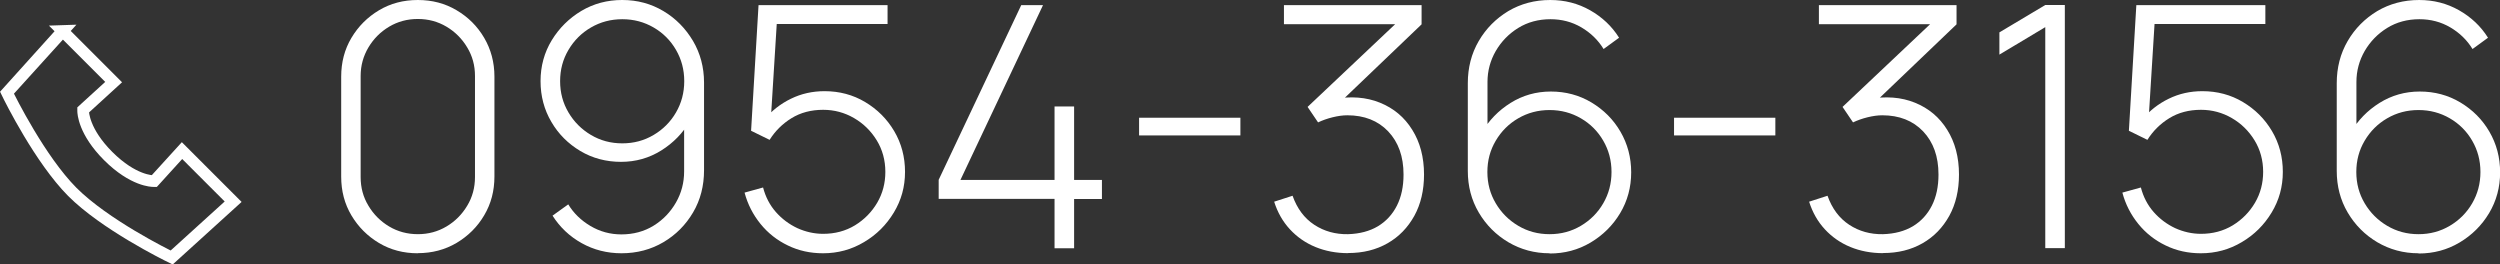 <?xml version="1.0" encoding="UTF-8"?><svg id="b" xmlns="http://www.w3.org/2000/svg" viewBox="0 0 214.69 22.7"><rect x="0" y="0" width="214.69" height="22.7" fill="#333333" stroke="none"/><defs><style>.d{fill:#fff;}.e{fill:none;stroke:#fff;stroke-miterlimit:10;}</style></defs><g id="c"><path class="d" d="M35.88,21.75c-1.23,0-2.34-.29-3.33-.88-.99-.59-1.78-1.38-2.37-2.37-.59-.99-.88-2.1-.88-3.33V6.58c0-1.23.29-2.34.88-3.33.59-.99,1.38-1.78,2.37-2.37.99-.59,2.1-.88,3.33-.88s2.34.29,3.33.88c1,.59,1.79,1.38,2.37,2.37s.88,2.1.88,3.33v8.58c0,1.23-.29,2.34-.88,3.33-.58.99-1.38,1.78-2.37,2.37-1,.59-2.11.88-3.33.88ZM35.88,20.11c.9,0,1.72-.22,2.46-.66.74-.44,1.33-1.03,1.78-1.78.45-.74.67-1.57.67-2.46V6.52c0-.89-.22-1.71-.67-2.45-.44-.74-1.04-1.34-1.78-1.78-.74-.44-1.56-.66-2.46-.66s-1.72.22-2.46.66-1.33,1.03-1.78,1.78c-.44.74-.67,1.56-.67,2.45v8.69c0,.9.22,1.72.67,2.46.44.74,1.04,1.34,1.78,1.78s1.56.66,2.46.66Z"/><path class="d" d="M53.44,0c1.3,0,2.47.32,3.53.95,1.06.63,1.9,1.49,2.54,2.56.63,1.07.95,2.27.95,3.58v7.53c0,1.34-.31,2.55-.94,3.62-.63,1.07-1.48,1.93-2.55,2.56-1.07.63-2.27.95-3.6.95-1.24,0-2.38-.29-3.42-.87s-1.87-1.37-2.5-2.36l1.35-.97c.46.76,1.1,1.38,1.91,1.86.81.48,1.7.72,2.65.72,1.03,0,1.96-.25,2.77-.75.81-.5,1.45-1.17,1.92-1.99.47-.82.7-1.71.7-2.67v-4.92l.51.58c-.61,1.04-1.43,1.89-2.47,2.54-1.04.65-2.19.98-3.46.98s-2.45-.31-3.49-.93-1.88-1.45-2.49-2.5c-.62-1.05-.93-2.22-.93-3.5s.32-2.46.96-3.51c.64-1.05,1.49-1.89,2.54-2.52,1.06-.63,2.23-.94,3.52-.94ZM53.44,1.65c-.99,0-1.88.24-2.69.71-.81.47-1.45,1.11-1.93,1.92s-.72,1.7-.72,2.69.24,1.88.72,2.69,1.12,1.45,1.93,1.93c.81.48,1.7.72,2.69.72s1.88-.24,2.69-.72c.81-.48,1.45-1.12,1.92-1.93s.71-1.7.71-2.69-.24-1.88-.71-2.69-1.11-1.45-1.92-1.92c-.81-.47-1.7-.71-2.69-.71Z"/><path class="d" d="M70.68,21.75c-1.09,0-2.1-.22-3.02-.67-.92-.44-1.71-1.06-2.35-1.85-.64-.79-1.1-1.68-1.37-2.69l1.59-.44c.21.81.58,1.52,1.1,2.11.52.59,1.14,1.05,1.84,1.38.71.32,1.45.49,2.22.49,1.01,0,1.92-.24,2.73-.73.8-.49,1.44-1.14,1.91-1.94s.7-1.69.7-2.65c0-1-.25-1.91-.74-2.71-.49-.8-1.14-1.44-1.95-1.91-.81-.47-1.69-.71-2.65-.71-1.03,0-1.94.24-2.72.72s-1.4,1.1-1.88,1.86l-1.59-.78.64-10.79h11.08v1.62h-10.45l.99-.91-.61,9.8-.49-.7c.61-.74,1.36-1.33,2.26-1.77.9-.44,1.86-.65,2.89-.65,1.28,0,2.44.31,3.48.93,1.04.62,1.88,1.45,2.5,2.5.62,1.05.93,2.22.93,3.5s-.32,2.43-.96,3.49c-.64,1.06-1.49,1.91-2.56,2.54-1.07.64-2.24.96-3.52.96Z"/><path class="d" d="M90.56,21.31v-4.23h-9.95v-1.64L87.7.44h1.87l-7.09,15.01h8.08v-6.31h1.68v6.31h2.39v1.64h-2.39v4.23h-1.68Z"/><path class="d" d="M97.82,11.63v-1.52h8.7v1.52h-8.7Z"/><path class="d" d="M115.77,21.74c-1.02,0-1.96-.18-2.81-.53-.85-.35-1.58-.86-2.19-1.52-.61-.66-1.06-1.45-1.35-2.37l1.58-.51c.39,1.1,1.01,1.93,1.86,2.49.85.56,1.82.83,2.9.81,1.01-.03,1.86-.26,2.57-.68.71-.43,1.25-1.02,1.63-1.77.38-.75.57-1.64.57-2.67,0-1.55-.44-2.78-1.32-3.71-.88-.92-2.05-1.38-3.51-1.38-.39,0-.81.06-1.26.17s-.87.26-1.25.44l-.9-1.33,8.47-8,.36.9h-10.86V.44h11.82v1.65l-7.55,7.22-.03-.8c1.5-.27,2.83-.17,4.01.31s2.1,1.25,2.77,2.33c.67,1.07,1.01,2.35,1.01,3.84,0,1.35-.28,2.54-.83,3.54-.56,1.01-1.32,1.8-2.3,2.36s-2.1.84-3.38.84Z"/><path class="d" d="M133.07,21.75c-1.29,0-2.47-.32-3.54-.95-1.06-.63-1.91-1.48-2.54-2.55-.63-1.07-.94-2.26-.94-3.57v-7.54c0-1.33.31-2.54.94-3.62.63-1.08,1.48-1.93,2.54-2.57,1.07-.63,2.27-.95,3.6-.95,1.24,0,2.38.29,3.42.88,1.04.59,1.87,1.37,2.49,2.36l-1.33.97c-.47-.77-1.11-1.39-1.91-1.86-.8-.47-1.69-.7-2.65-.7-1.03,0-1.96.25-2.77.75-.81.5-1.45,1.16-1.93,1.98-.47.82-.71,1.7-.71,2.66v4.92l-.49-.58c.61-1.04,1.43-1.89,2.47-2.54s2.19-.98,3.46-.98,2.44.31,3.49.94,1.88,1.46,2.49,2.51c.61,1.05.92,2.21.92,3.49s-.32,2.46-.95,3.51-1.48,1.89-2.54,2.52c-1.06.63-2.23.94-3.51.94ZM133.07,20.11c.99,0,1.88-.24,2.69-.72.81-.48,1.45-1.12,1.92-1.93s.71-1.7.71-2.69-.24-1.88-.71-2.69c-.47-.81-1.11-1.45-1.92-1.92-.81-.47-1.7-.71-2.69-.71s-1.88.24-2.69.71c-.81.47-1.45,1.11-1.93,1.92-.48.81-.72,1.7-.72,2.69s.24,1.88.72,2.69,1.12,1.45,1.93,1.93c.81.48,1.7.72,2.69.72Z"/><path class="d" d="M143.76,11.63v-1.52h8.7v1.52h-8.7Z"/><path class="d" d="M161.71,21.74c-1.02,0-1.96-.18-2.81-.53-.85-.35-1.58-.86-2.19-1.52-.61-.66-1.06-1.45-1.35-2.37l1.58-.51c.39,1.1,1.01,1.93,1.86,2.49.85.56,1.82.83,2.9.81,1.01-.03,1.86-.26,2.57-.68.71-.43,1.25-1.02,1.63-1.77.38-.75.57-1.64.57-2.67,0-1.55-.44-2.78-1.32-3.71-.88-.92-2.05-1.38-3.51-1.38-.39,0-.81.06-1.26.17s-.87.26-1.25.44l-.9-1.33,8.47-8,.36.9h-10.86V.44h11.82v1.65l-7.55,7.22-.03-.8c1.5-.27,2.83-.17,4.01.31s2.1,1.25,2.77,2.33c.67,1.07,1.01,2.35,1.01,3.84,0,1.35-.28,2.54-.83,3.54-.56,1.01-1.32,1.8-2.3,2.36s-2.1.84-3.38.84Z"/><path class="d" d="M175.64,21.31V2.33l-3.94,2.36v-1.91l3.94-2.35h1.68v20.88h-1.68Z"/><path class="d" d="M189,21.75c-1.09,0-2.1-.22-3.02-.67-.92-.44-1.71-1.06-2.35-1.85-.64-.79-1.1-1.68-1.37-2.69l1.59-.44c.21.81.58,1.52,1.1,2.11.52.59,1.14,1.05,1.84,1.38.71.32,1.45.49,2.22.49,1.01,0,1.92-.24,2.73-.73.8-.49,1.44-1.14,1.91-1.94s.7-1.69.7-2.65c0-1-.25-1.91-.74-2.71-.49-.8-1.14-1.44-1.95-1.91-.81-.47-1.69-.71-2.65-.71-1.03,0-1.94.24-2.72.72s-1.4,1.1-1.88,1.86l-1.59-.78.64-10.79h11.08v1.62h-10.45l.99-.91-.61,9.8-.49-.7c.61-.74,1.36-1.33,2.26-1.77.9-.44,1.86-.65,2.89-.65,1.28,0,2.44.31,3.48.93,1.04.62,1.88,1.45,2.5,2.5.62,1.05.93,2.22.93,3.5s-.32,2.43-.96,3.49c-.64,1.06-1.49,1.91-2.56,2.54-1.07.64-2.24.96-3.52.96Z"/><path class="d" d="M207.69,21.75c-1.29,0-2.47-.32-3.54-.95-1.06-.63-1.91-1.48-2.54-2.55-.63-1.07-.94-2.26-.94-3.57v-7.54c0-1.33.31-2.54.94-3.62.63-1.08,1.48-1.93,2.54-2.57,1.07-.63,2.27-.95,3.6-.95,1.24,0,2.38.29,3.42.88,1.04.59,1.87,1.37,2.49,2.36l-1.33.97c-.47-.77-1.11-1.39-1.91-1.86-.8-.47-1.69-.7-2.65-.7-1.03,0-1.96.25-2.77.75-.81.5-1.45,1.16-1.93,1.98-.47.82-.71,1.7-.71,2.66v4.92l-.49-.58c.61-1.04,1.43-1.89,2.47-2.54s2.19-.98,3.46-.98,2.44.31,3.49.94,1.88,1.46,2.49,2.51c.61,1.05.92,2.21.92,3.49s-.32,2.46-.95,3.51-1.48,1.89-2.54,2.52c-1.06.63-2.23.94-3.51.94ZM207.69,20.11c.99,0,1.88-.24,2.69-.72.81-.48,1.45-1.12,1.92-1.93s.71-1.7.71-2.69-.24-1.88-.71-2.69c-.47-.81-1.11-1.45-1.92-1.92-.81-.47-1.7-.71-2.69-.71s-1.88.24-2.69.71c-.81.47-1.45,1.11-1.93,1.92-.48.81-.72,1.7-.72,2.69s.24,1.88.72,2.69,1.12,1.45,1.93,1.93c.81.48,1.7.72,2.69.72Z"/><path class="e" d="M5.37,2.66c.26.26,4.13,4.13,4.39,4.39-.26.24-2.62,2.39-2.62,2.39,0,0,0,.09,0,.09,0,.15.05,1.77,2.15,3.87,2.16,2.16,3.81,2.15,3.88,2.15h.08s2.14-2.36,2.38-2.62c.26.26,4.13,4.13,4.39,4.39-.28.25-5.11,4.63-5.28,4.79-.54-.26-5.74-2.84-8.53-5.63C3.45,13.7.89,8.56.6,7.96c.16-.18,4.52-5.02,4.78-5.3Z"/></g></svg>